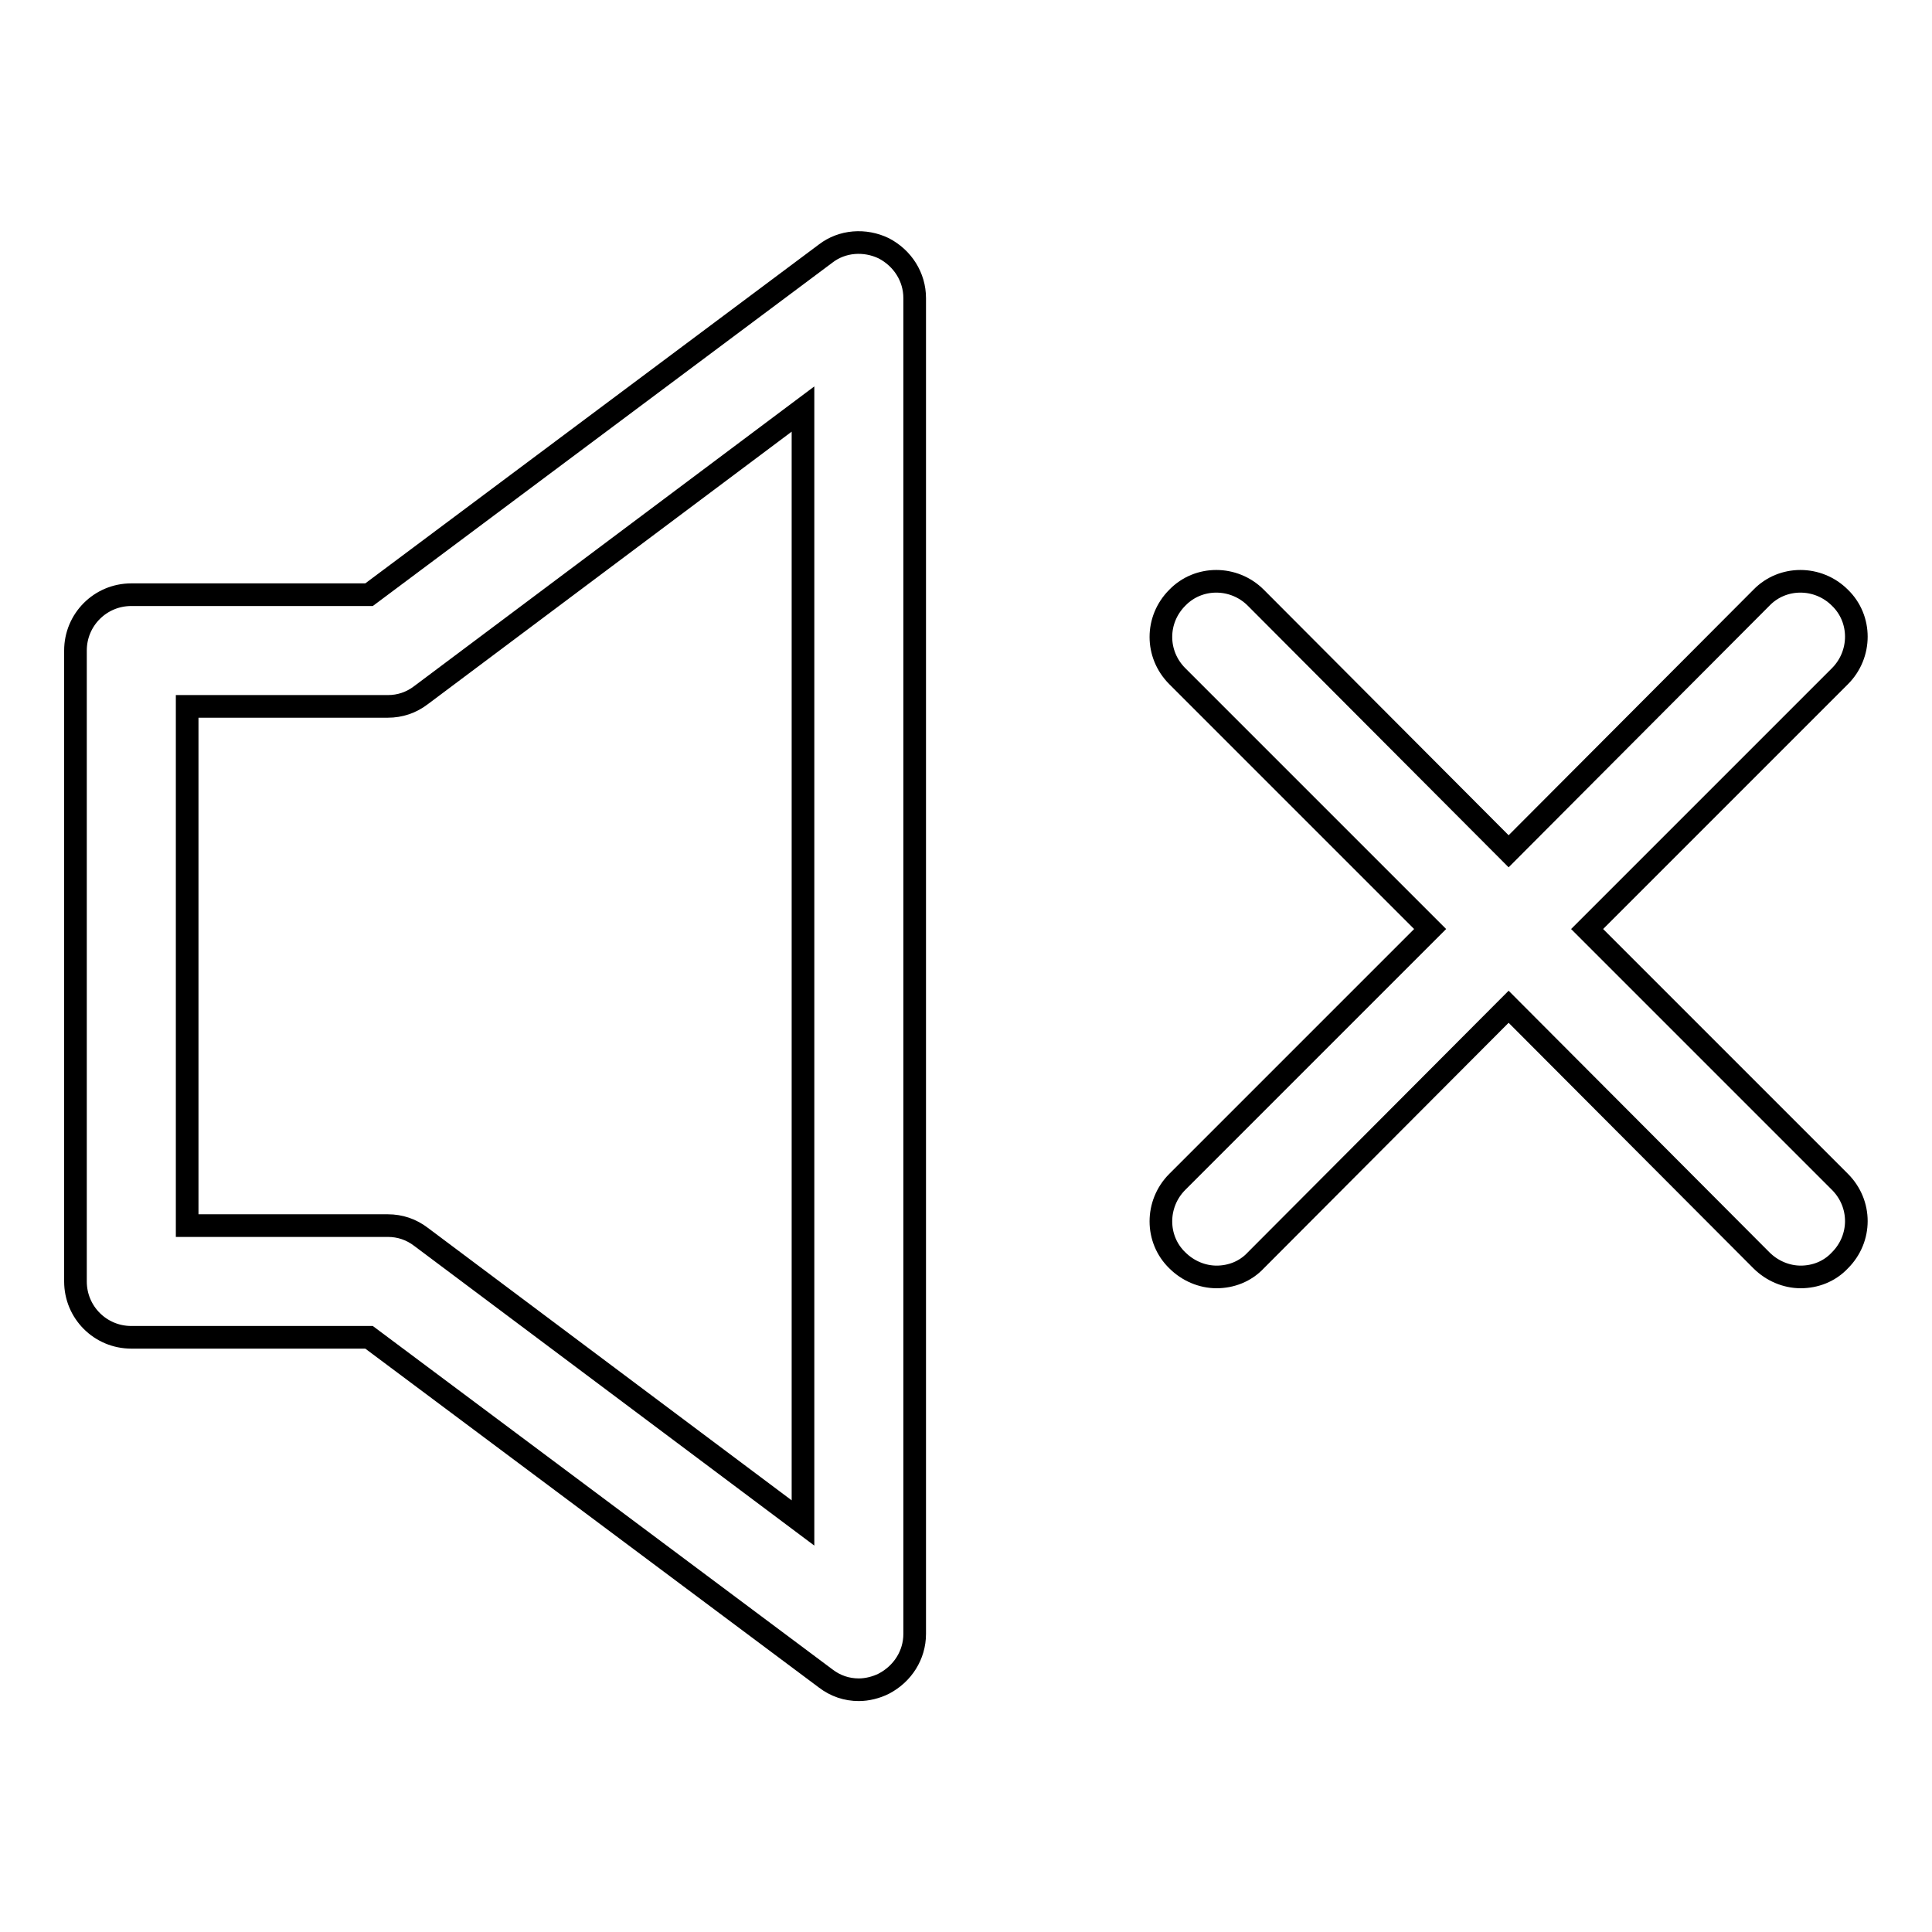 <?xml version="1.0" encoding="utf-8"?>
<!-- Svg Vector Icons : http://www.onlinewebfonts.com/icon -->
<!DOCTYPE svg PUBLIC "-//W3C//DTD SVG 1.1//EN" "http://www.w3.org/Graphics/SVG/1.1/DTD/svg11.dtd">
<svg version="1.1" xmlns="http://www.w3.org/2000/svg" xmlns:xlink="http://www.w3.org/1999/xlink" x="0px" y="0px" viewBox="0 0 256 256" enable-background="new 0 0 256 256" xml:space="preserve">
<g> <path stroke-width="3" fill-opacity="0" stroke="#000000"  d="M210.3,123.1l33.5-33.5c2.9-2.9,2.9-7.6,0-10.4c-2.9-2.9-7.6-2.9-10.4,0l-33.5,33.6l-33.5-33.6 c-2.9-2.9-7.6-2.9-10.4,0c-2.9,2.9-2.9,7.5,0,10.4l33.5,33.5l-33.5,33.5c-2.9,2.9-2.9,7.6,0,10.4c1.4,1.4,3.3,2.2,5.2,2.2 c1.9,0,3.8-0.7,5.2-2.2l33.5-33.6l33.5,33.6c1.4,1.4,3.3,2.2,5.2,2.2s3.8-0.7,5.2-2.2c2.9-2.9,2.9-7.5,0-10.4L210.3,123.1z  M113.8,223.9c1.1,0,2.3-0.3,3.3-0.8c2.5-1.3,4.1-3.8,4.1-6.6v-177c0-2.8-1.6-5.3-4.1-6.6c-2.5-1.2-5.5-1-7.7,0.7L48.9,78.8H17.4 c-4.1,0-7.4,3.3-7.4,7.4v83.6c0,4.1,3.3,7.4,7.4,7.4h31.5l60.5,45.2C110.7,223.4,112.2,223.9,113.8,223.9z M106.4,201.8l-50.6-37.9 c-1.3-1-2.8-1.5-4.4-1.5H24.8V93.6h26.6c1.6,0,3.1-0.5,4.4-1.5l50.6-37.9V201.8z"/></g>
</svg>